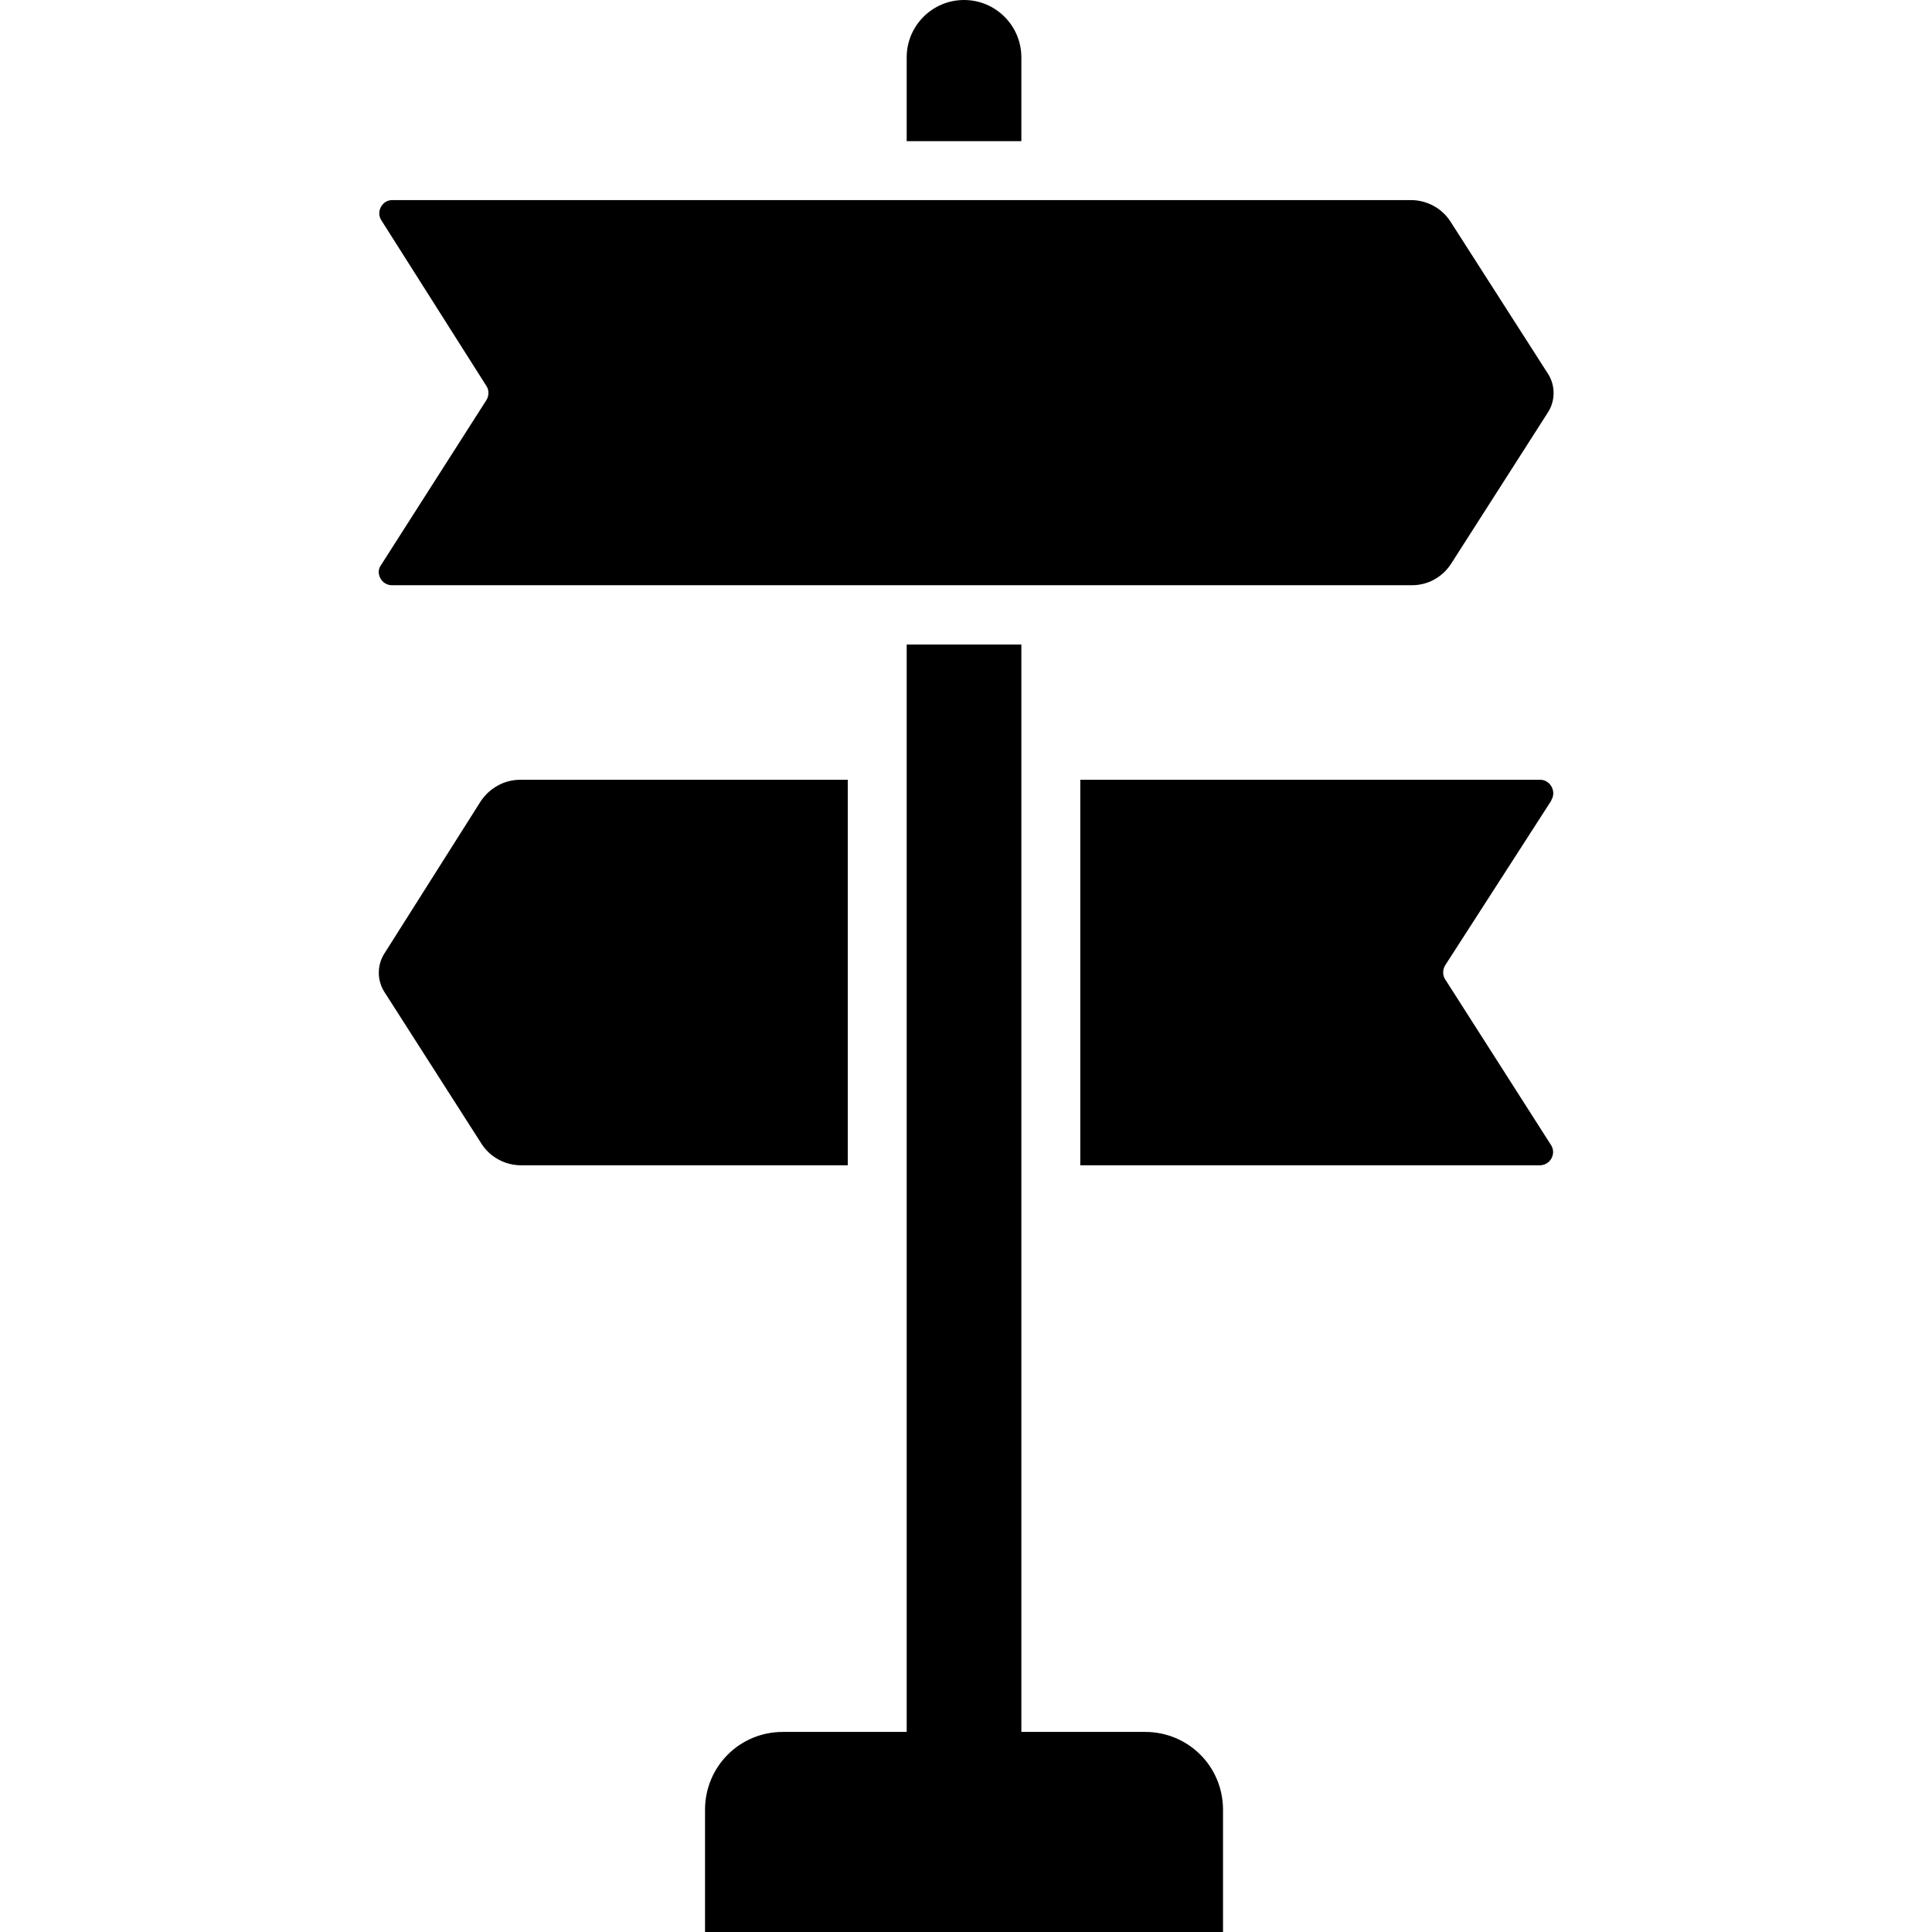 <svg class="icon" xmlns="http://www.w3.org/2000/svg" viewBox="0 0 488.6 488.6" aria-labelledby="guide-title guide-description" role="img">
	<title id="guide-title">Guidance post</title>
	<desc id="guide-description">An illustration of signs pointing left and right on a post in the ground.</desc>
		<path d="M258.3 14.5c0-8-6.5-14.5-14.5-14.5s-14.5 6.5-14.5 14.5v21.2h29V14.5zM96.3 143c-1.4 2 .2 5 2.8 5h258c4 0 7.6-2 9.8-5.3l24.5-38.3c2-3 2-7 0-10L366.8 56c-2.2-3.4-6-5.4-10-5.4H99.2c-2.6 0-4.2 3-2.7 5.2L123 97.6c.7 1 .7 2.5 0 3.6L96.3 143zM392.3 202.4c1.4-2.2-.2-5.2-2.8-5.2H273.2v97.5h116.2c2.7 0 4.3-3 2.8-5.2l-26.7-41.8c-.7-1-.7-2.5 0-3.6l26.8-41.6zM214.3 197.2h-82.7c-4 0-7.7 2-10 5.4L97.3 241c-2 3-2 7 0 10l24.5 38.3c2.2 3.4 6 5.4 10 5.4h82.6v-97.5z"/>
		<path d="M289.6 438h-31.3V163h-29v275H198c-11 0-19.7 8.8-19.7 19.7v31h131v-31c0-11-8.8-19.7-19.7-19.7z"/>
</svg>